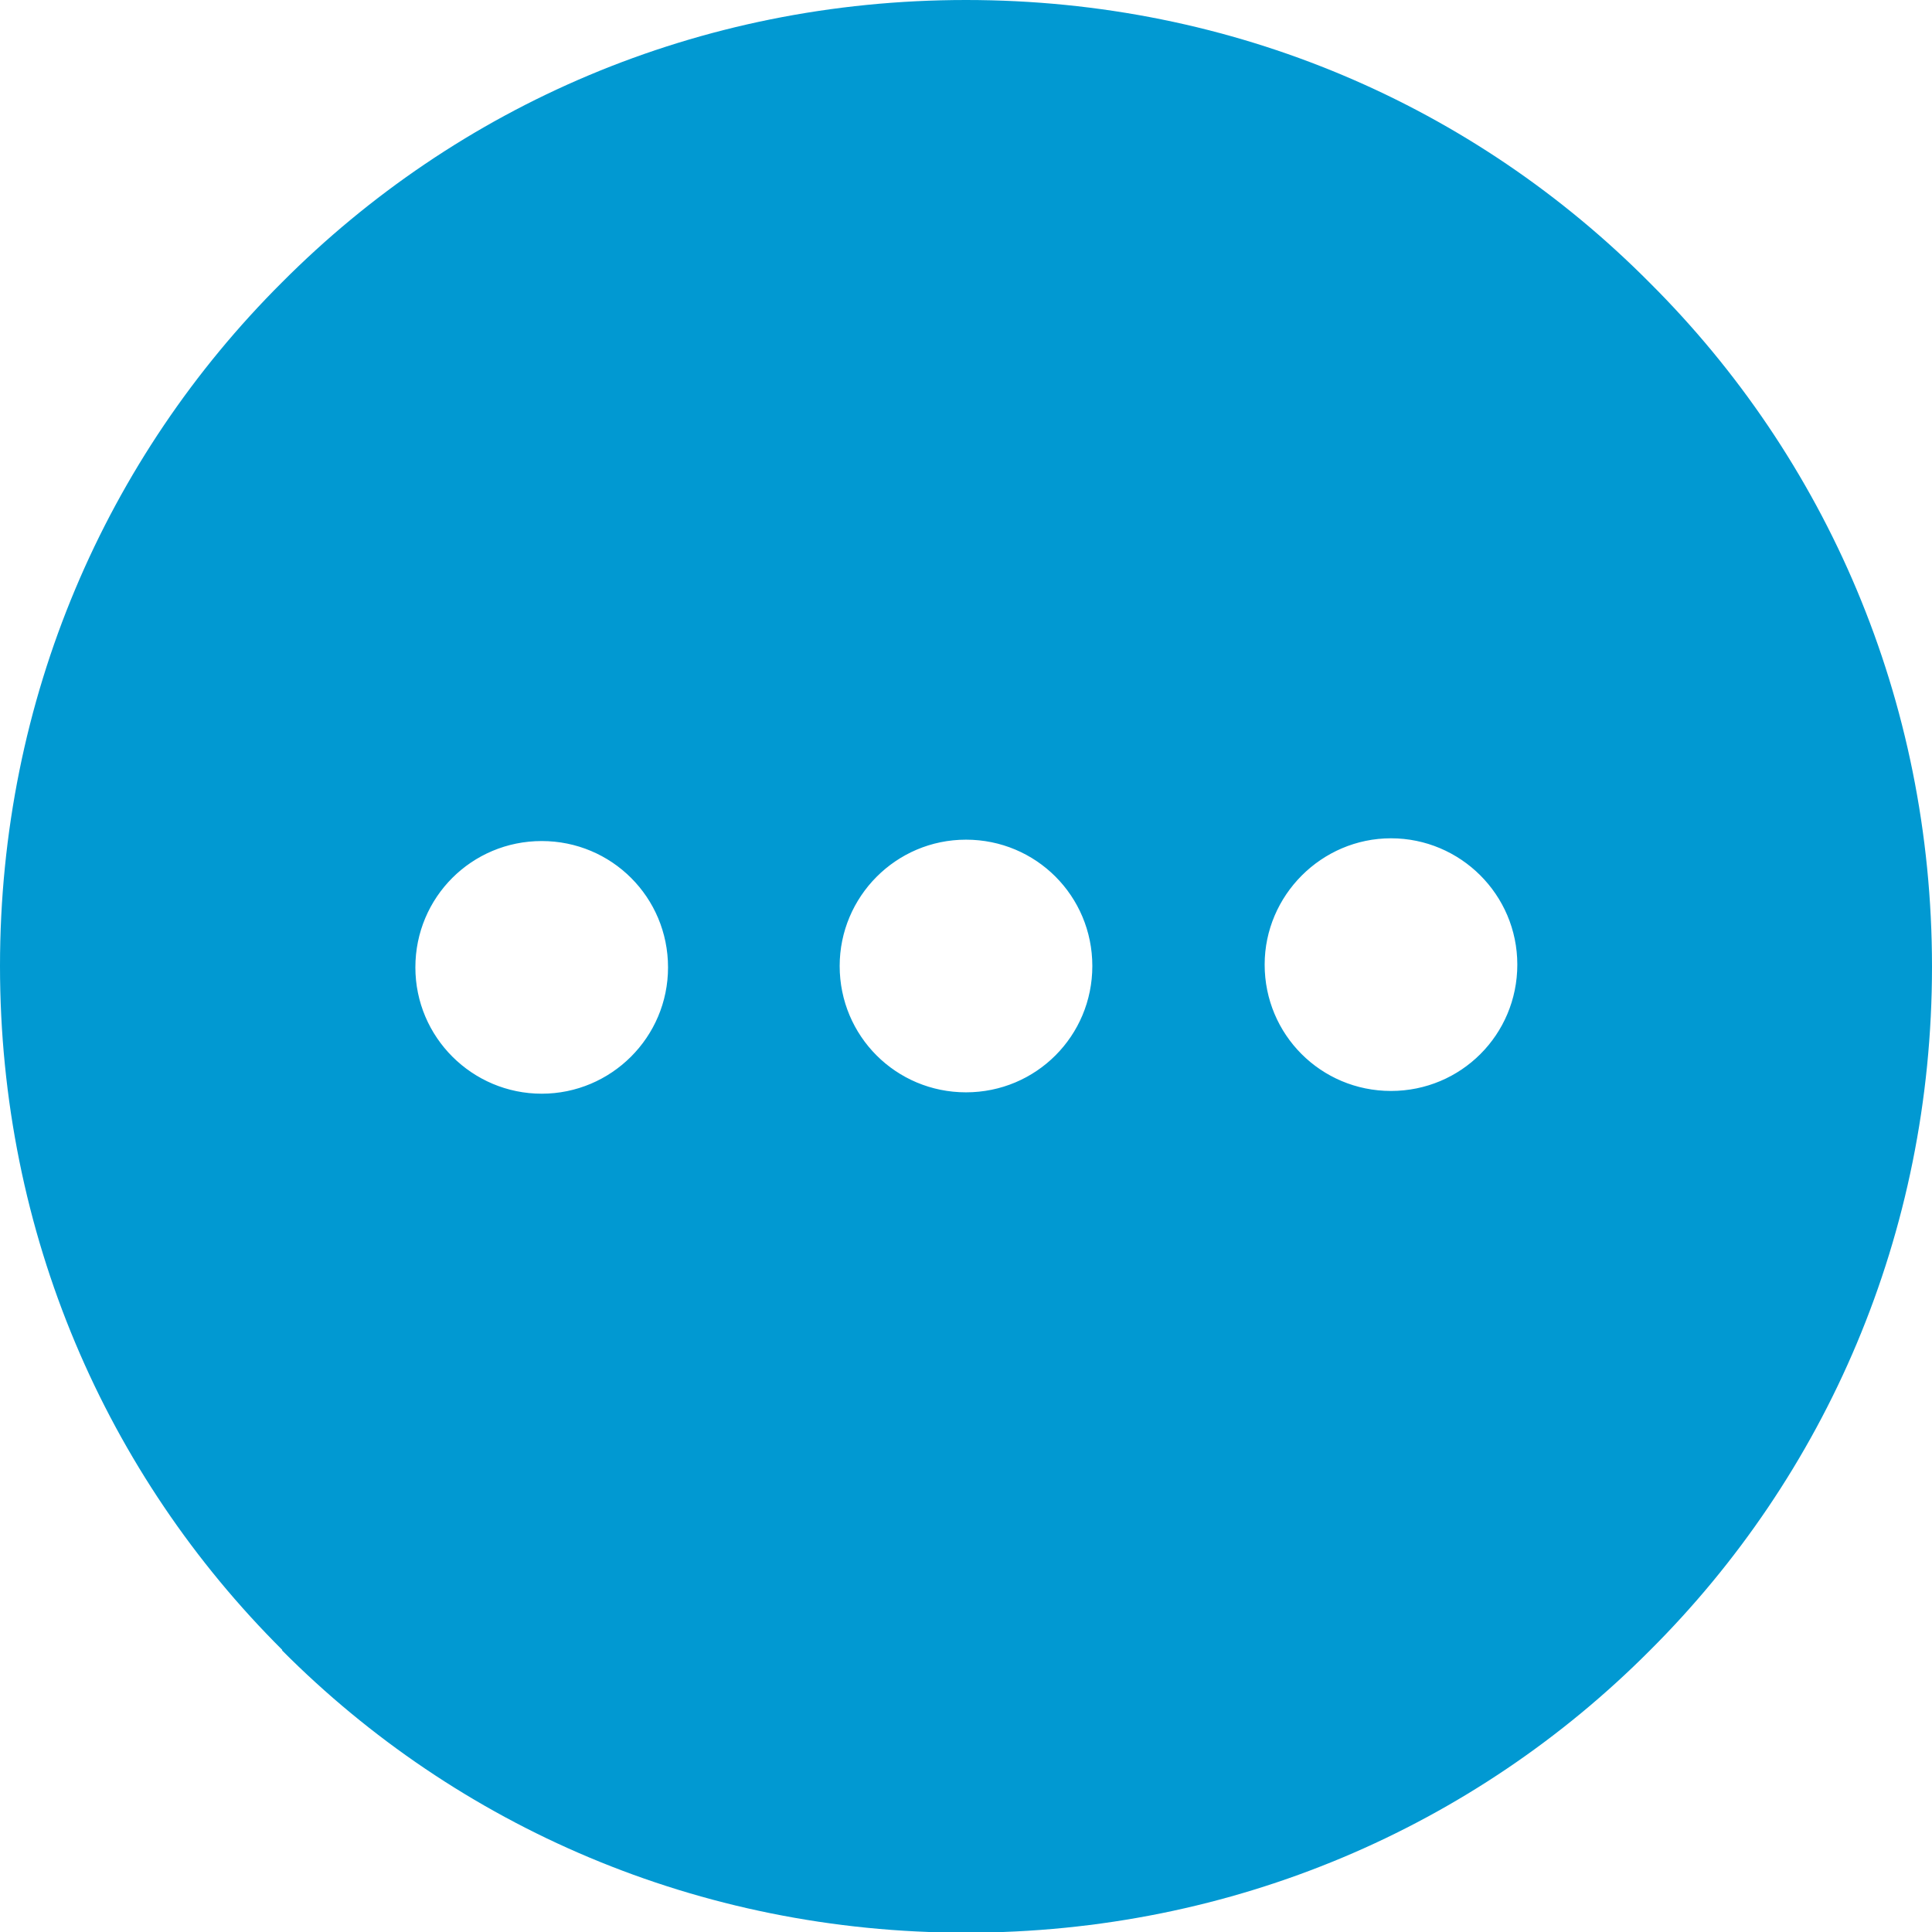 <?xml version="1.0" encoding="UTF-8"?><svg xmlns="http://www.w3.org/2000/svg" viewBox="0 0 28.14 28.14"><defs><style>.d{fill:#0199d2;fill-rule:evenodd;}</style></defs><g id="a"/><g id="b"><g id="c"><path class="d" d="M6.05,14.09c0-1.02,.82-1.84,1.84-1.84s1.84,.82,1.84,1.84-.83,1.84-1.84,1.84-1.84-.82-1.84-1.84h0Zm6.18-.02c0-1.01,.82-1.84,1.84-1.84s1.84,.82,1.84,1.84-.82,1.84-1.84,1.84-1.84-.82-1.84-1.84h0Zm6.19-.02c0-1.01,.83-1.84,1.84-1.84s1.84,.82,1.84,1.84-.82,1.84-1.84,1.84-1.84-.82-1.84-1.84h0ZM4.11,24.04c2.55,2.56,6.06,4.11,9.96,4.11s7.41-1.55,9.96-4.11c2.56-2.55,4.11-6.06,4.11-9.96s-1.55-7.41-4.11-9.96C21.48,1.55,17.98,0,14.07,0S6.66,1.55,4.11,4.11C1.55,6.66,0,10.17,0,14.07s1.55,7.41,4.11,9.96h0Z"/></g></g></svg>